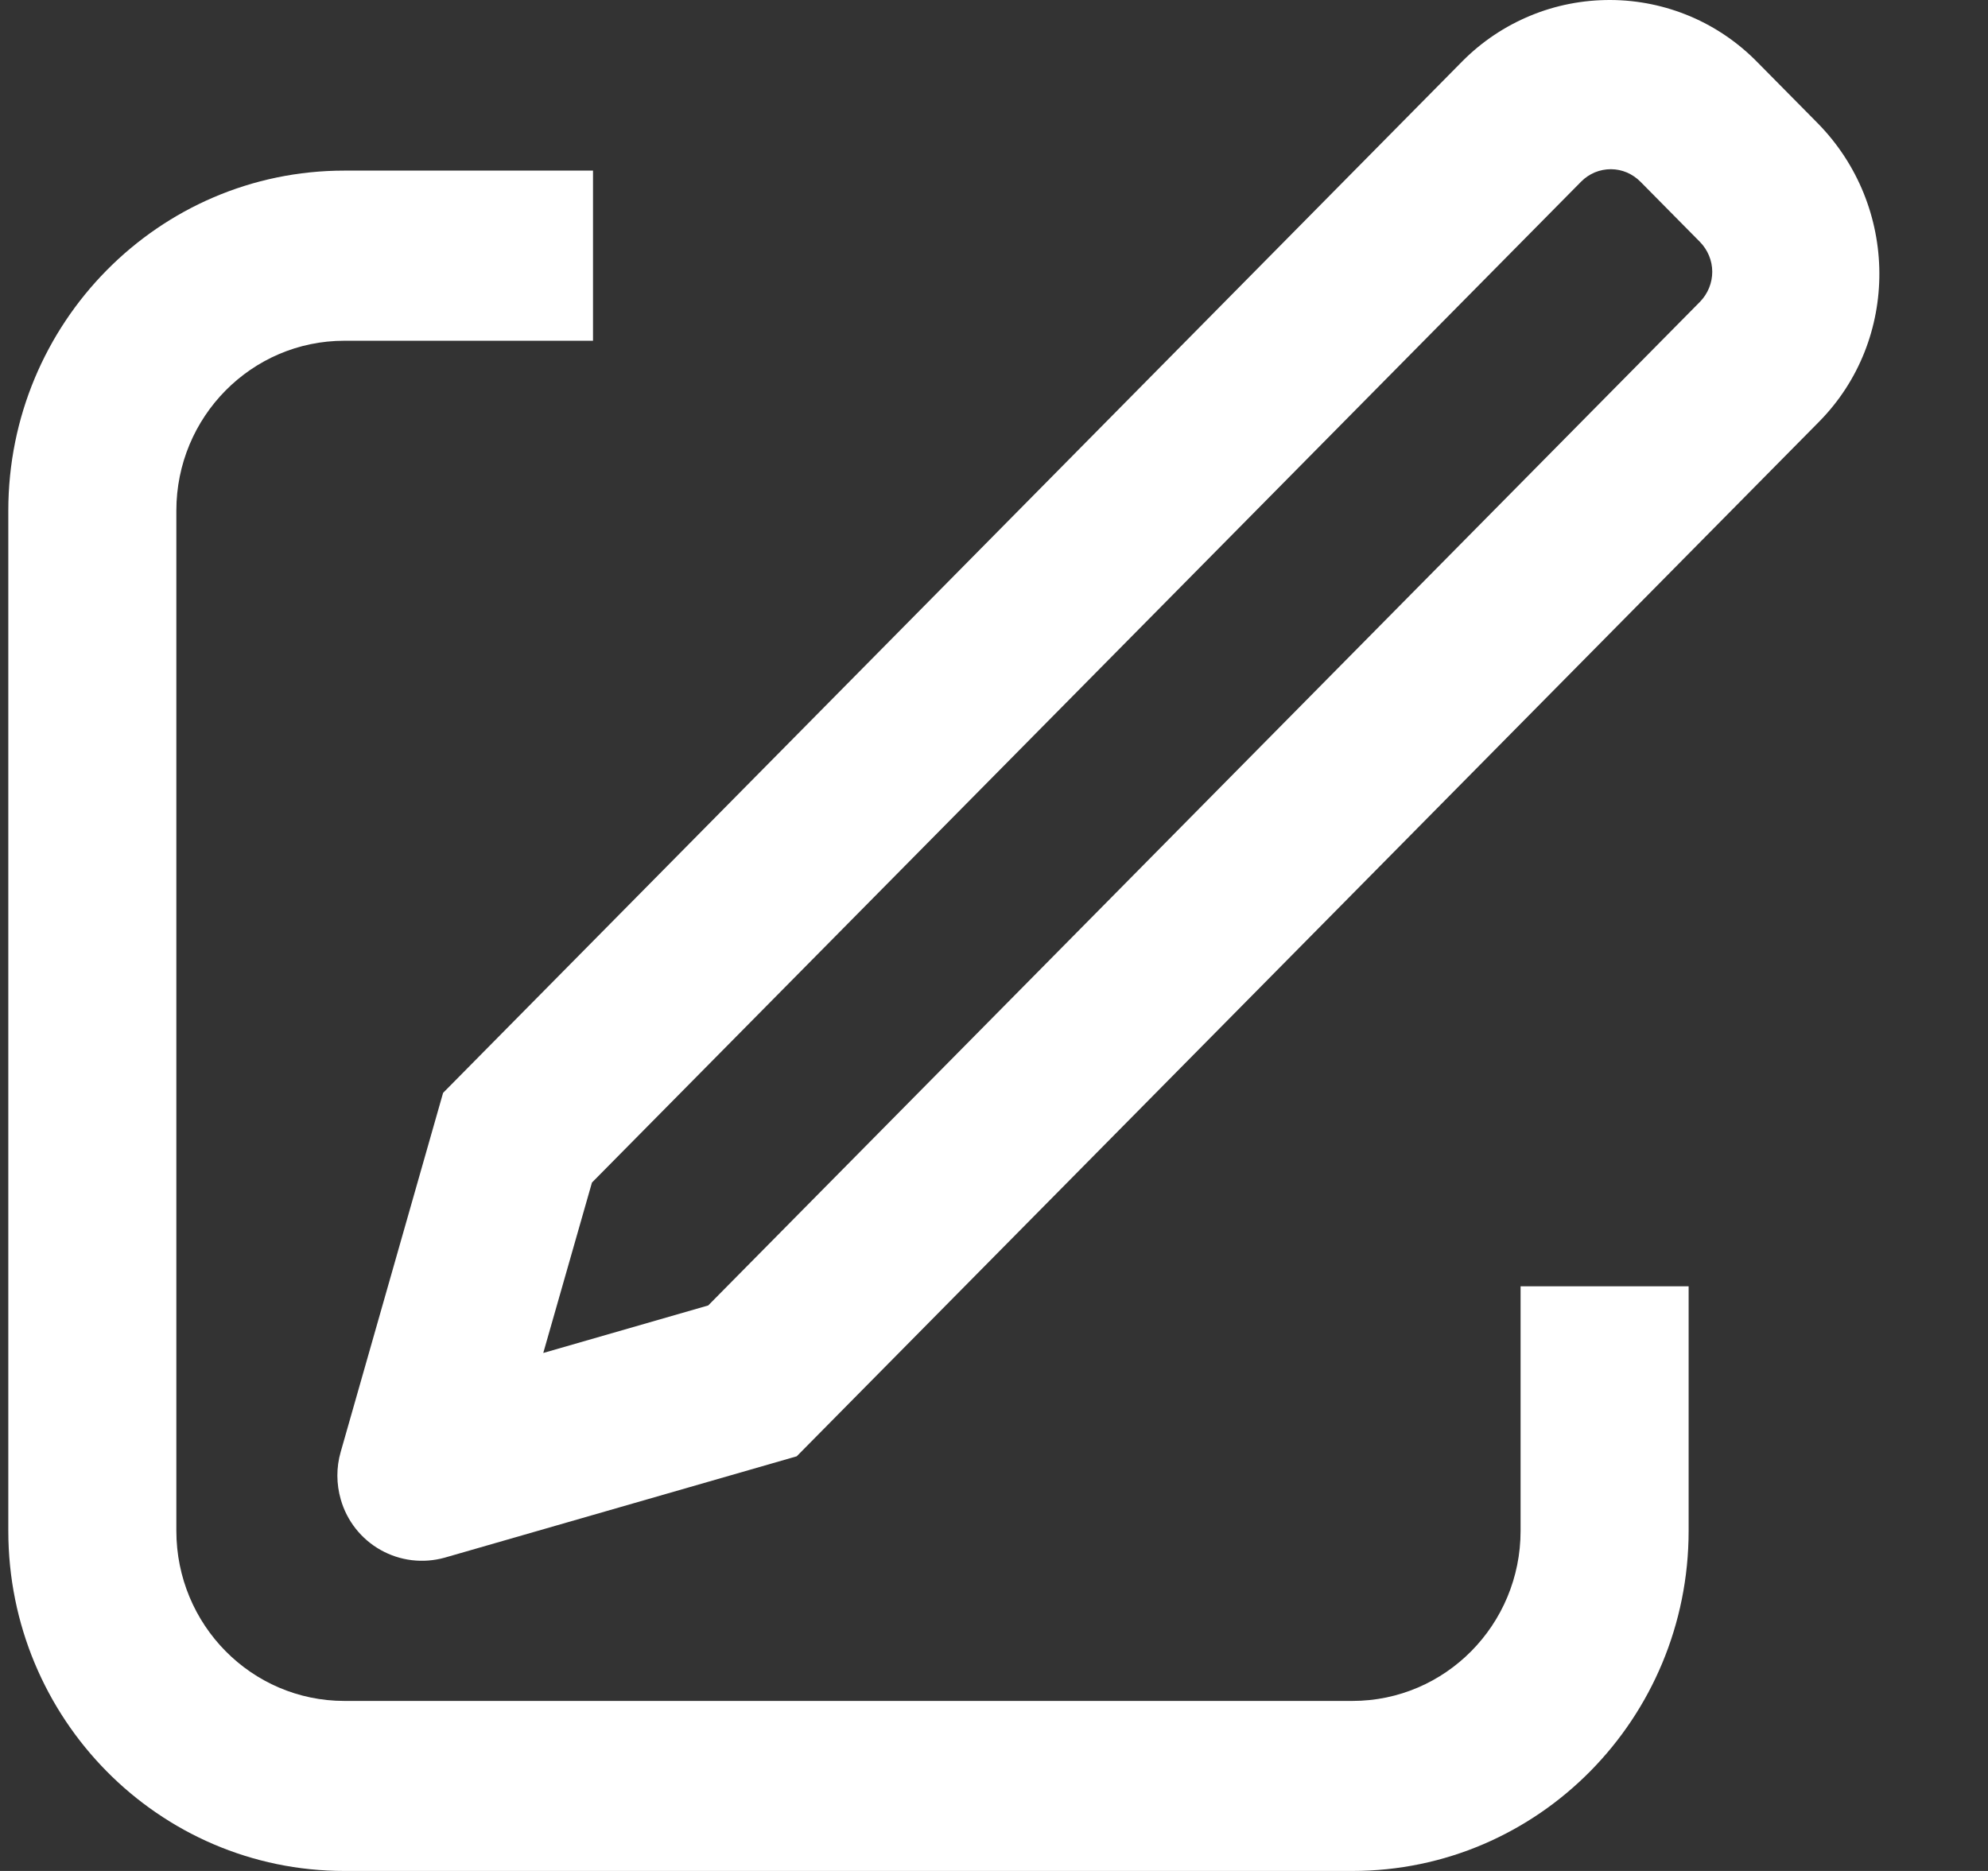 <svg width="17" height="16" viewBox="0 0 17 16" fill="none" xmlns="http://www.w3.org/2000/svg">
<rect x="0" y="0" width="17" height="16" fill="#333333" stroke="none"/>
<g clip-path="url(#clip0)">
<path fill-rule="evenodd" clip-rule="evenodd" d="M4.647 11.57L6.056 11.164L14.538 2.58C14.605 2.511 14.642 2.419 14.642 2.324C14.642 2.228 14.603 2.136 14.536 2.068L14.028 1.554C13.995 1.521 13.956 1.494 13.912 1.475C13.869 1.457 13.823 1.447 13.775 1.447C13.729 1.447 13.682 1.456 13.638 1.474C13.595 1.492 13.555 1.519 13.522 1.552L5.062 10.113L4.646 11.569L4.647 11.57ZM15.033 0.537L15.541 1.051C16.242 1.761 16.249 2.906 15.554 3.608L6.813 12.454L3.802 13.321C3.618 13.372 3.422 13.349 3.255 13.255C3.089 13.162 2.966 13.006 2.914 12.823C2.876 12.691 2.875 12.55 2.913 12.418L3.789 9.346L12.506 0.523C12.672 0.356 12.869 0.224 13.087 0.134C13.304 0.044 13.537 -0.001 13.773 2.27289e-05C14.008 0.001 14.24 0.049 14.457 0.141C14.673 0.233 14.869 0.368 15.033 0.537ZM5.071 1.459V2.914H2.945C2.151 2.914 1.508 3.565 1.508 4.367V13.091C1.508 13.895 2.151 14.546 2.945 14.546H11.565C12.359 14.546 13.003 13.895 13.003 13.091V11H14.44V13.091C14.44 14.698 13.153 16 11.565 16H2.945C1.357 16 0.071 14.698 0.071 13.091V4.367C0.071 2.762 1.357 1.459 2.945 1.459H5.071Z" fill="#ffffff"/>
</g>
<defs>
<clipPath id="clip0">
<rect width="16" height="16" fill="white" transform="translate(0.071)"/>
</clipPath>
</defs>
</svg>
